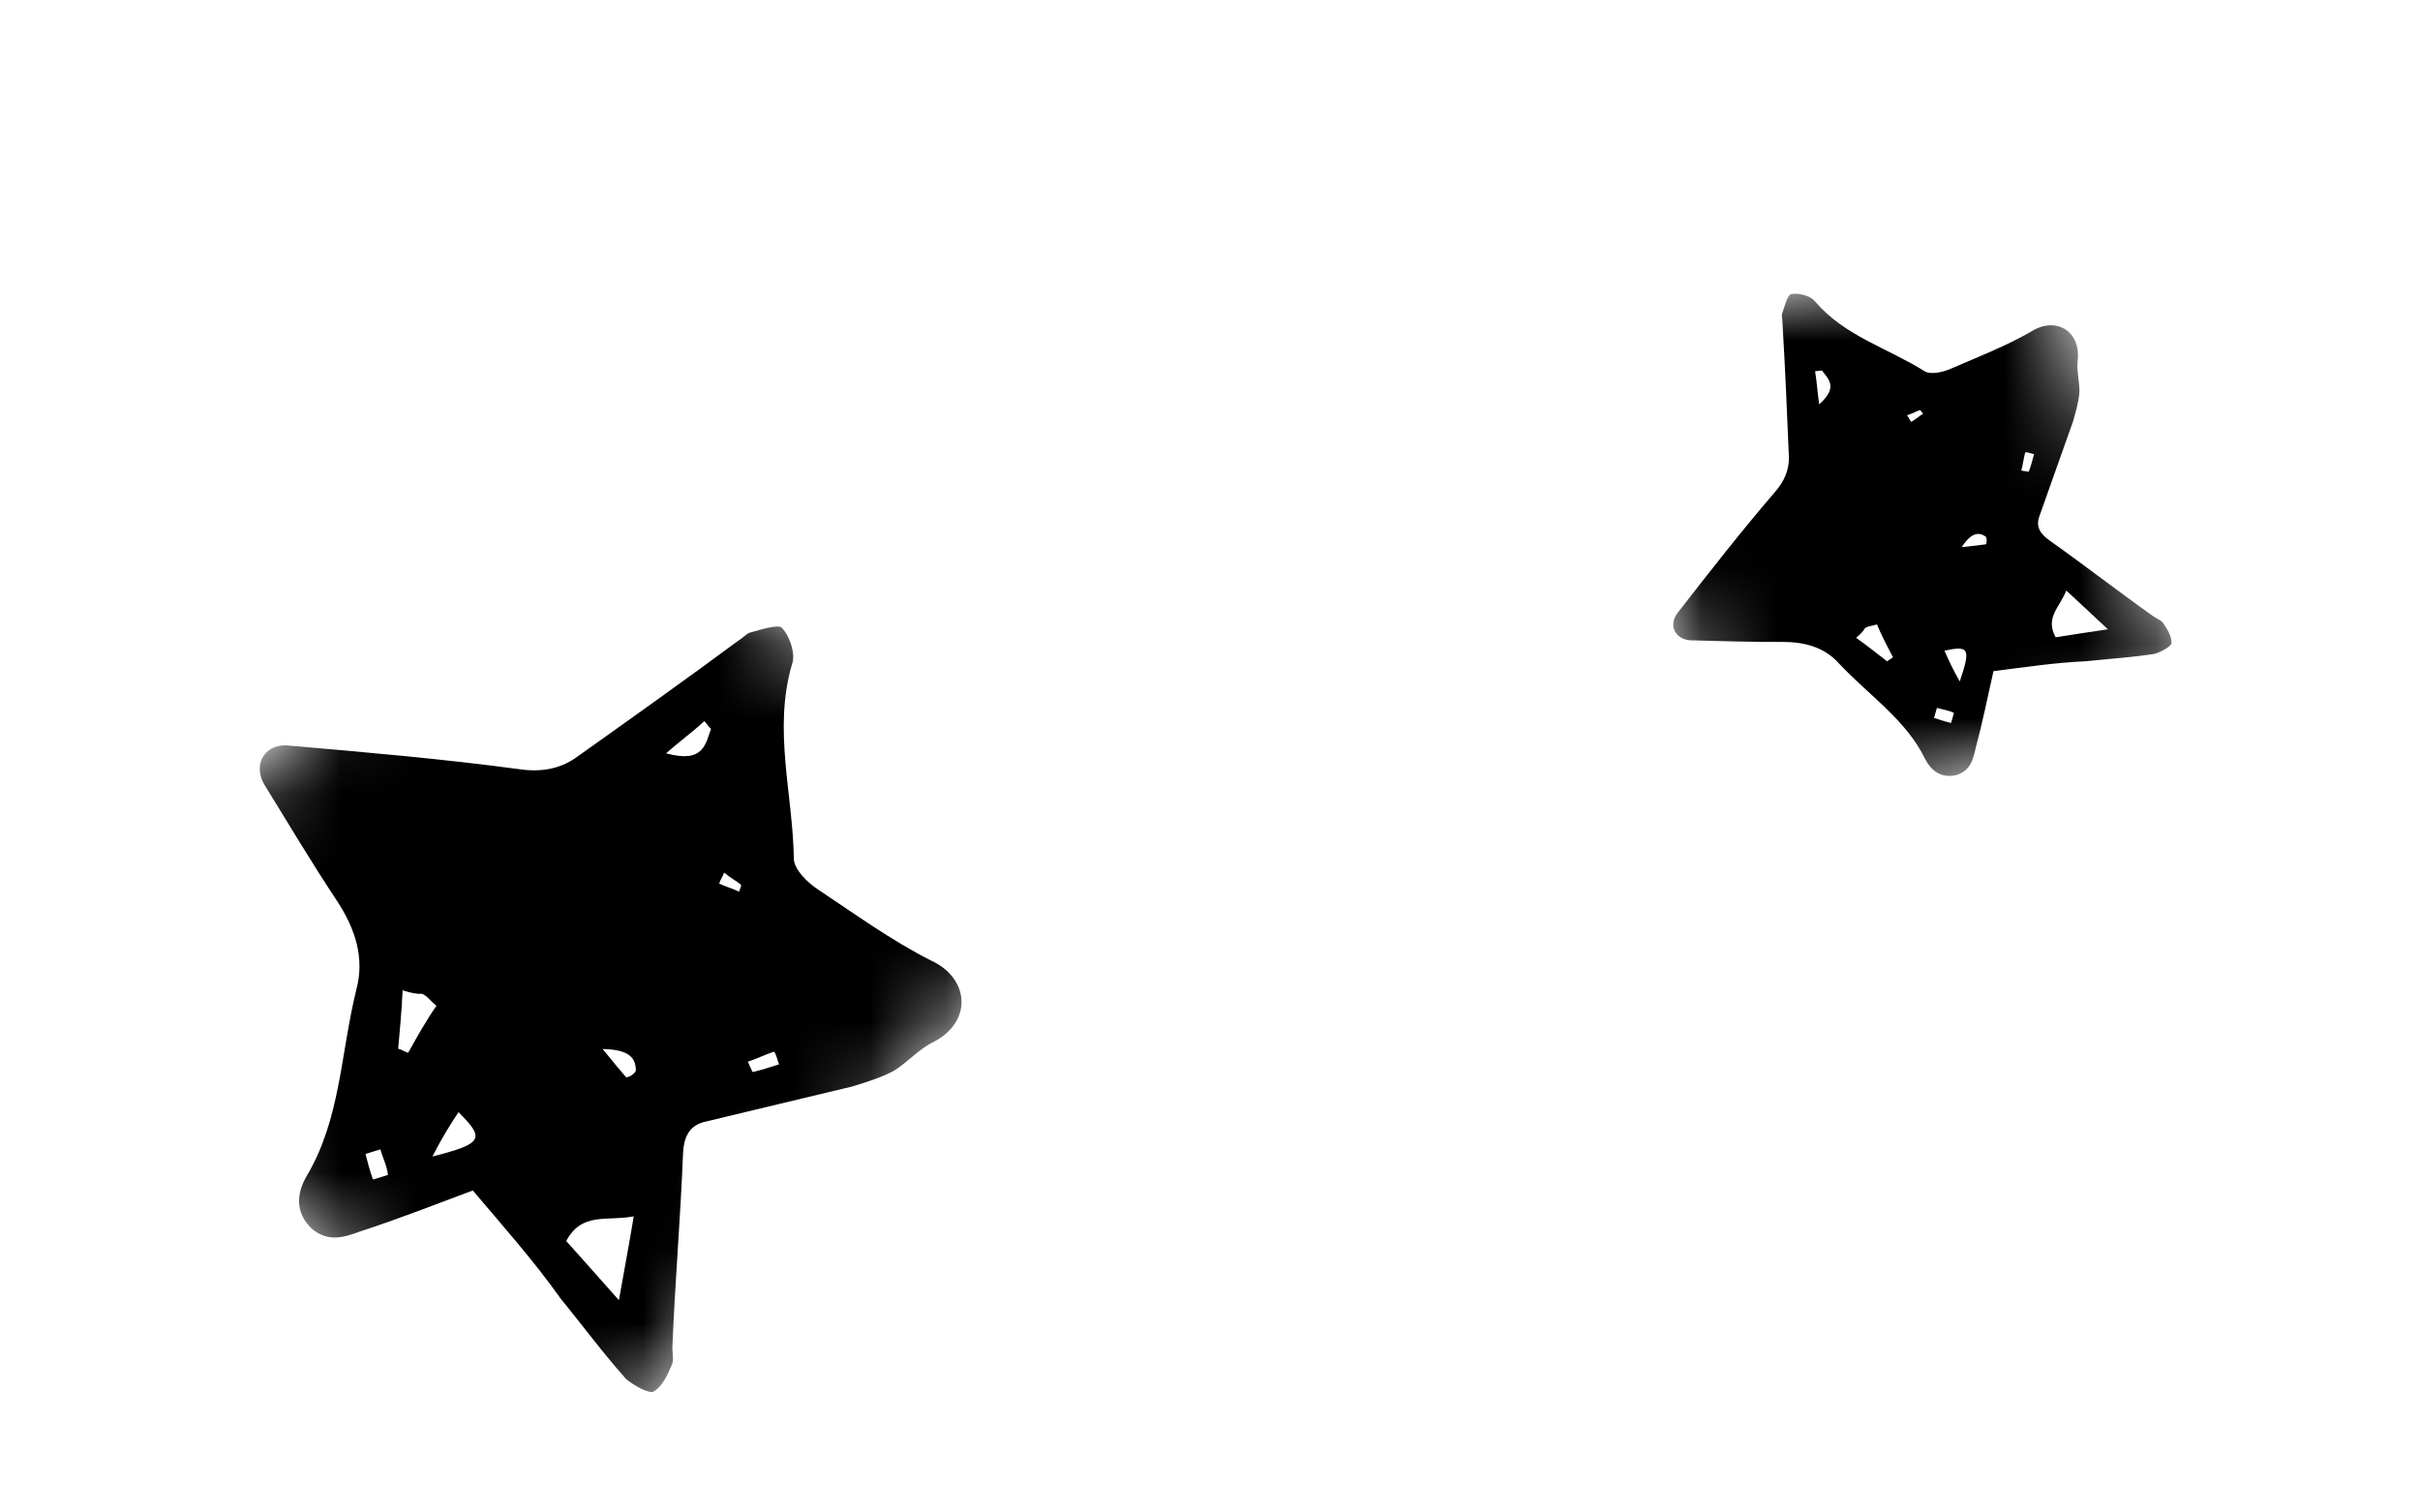 <svg width="32" height="20" viewBox="0 0 32 20" fill="none" xmlns="http://www.w3.org/2000/svg">
<mask id="mask0_232_10223" style="mask-type:luminance" maskUnits="userSpaceOnUse" x="0" y="5" width="15" height="15">
<path fill-rule="evenodd" clip-rule="evenodd" d="M0.748 13.437L7.23 5.537L14.252 11.563L7.77 19.463L0.748 13.437Z" fill="white"/>
</mask>
<g mask="url(#mask0_232_10223)">
<path fill-rule="evenodd" clip-rule="evenodd" d="M9.574 11.538C9.563 11.586 9.521 11.636 9.511 11.684C9.594 11.725 9.691 11.75 9.774 11.791C9.784 11.743 9.812 11.71 9.795 11.696C9.743 11.652 9.66 11.611 9.574 11.538ZM10.302 14.074C10.281 14.028 10.274 13.966 10.237 13.906C10.115 13.945 10.011 13.999 9.889 14.039C9.91 14.085 9.93 14.13 9.951 14.176C10.059 14.153 10.18 14.113 10.302 14.074ZM5.031 15.198C4.955 15.219 4.91 15.238 4.833 15.259C4.86 15.367 4.888 15.475 4.932 15.597C5.009 15.576 5.13 15.536 5.13 15.536C5.117 15.412 5.058 15.306 5.031 15.198ZM7.969 13.871C8.114 14.05 8.187 14.139 8.277 14.242C8.294 14.257 8.398 14.203 8.408 14.155C8.406 13.983 8.316 13.879 7.969 13.871ZM9.402 9.639C9.367 9.61 9.346 9.565 9.312 9.536C9.169 9.671 9.023 9.774 8.807 9.961C9.31 10.1 9.328 9.832 9.402 9.639ZM5.717 15.293C6.39 15.122 6.415 15.058 6.063 14.706C5.955 14.87 5.86 15.017 5.717 15.293ZM5.324 13.095C5.309 13.394 5.287 13.63 5.265 13.867C5.314 13.879 5.349 13.908 5.397 13.921C5.516 13.709 5.634 13.497 5.771 13.3C5.684 13.228 5.646 13.167 5.581 13.141C5.518 13.145 5.439 13.134 5.324 13.095ZM7.487 16.41C7.684 16.632 7.898 16.868 8.184 17.193C8.262 16.75 8.323 16.432 8.38 16.084C8.026 16.154 7.697 16.02 7.487 16.41ZM6.252 15.742C5.739 15.934 5.256 16.123 4.77 16.281C4.558 16.358 4.346 16.435 4.122 16.247C3.894 16.027 3.93 15.774 4.048 15.563C4.502 14.812 4.503 13.934 4.711 13.09C4.823 12.675 4.704 12.292 4.459 11.917C4.121 11.407 3.815 10.895 3.492 10.369C3.337 10.097 3.511 9.819 3.83 9.86C4.845 9.948 5.861 10.036 6.865 10.171C7.153 10.214 7.399 10.166 7.604 10.027C8.334 9.508 9.065 8.988 9.764 8.471C9.823 8.436 9.864 8.386 9.91 8.367C10.062 8.326 10.305 8.246 10.343 8.306C10.45 8.424 10.522 8.655 10.473 8.783C10.22 9.646 10.483 10.49 10.497 11.351C10.496 11.492 10.672 11.668 10.824 11.767C11.315 12.094 11.792 12.438 12.308 12.7C12.82 12.932 12.866 13.508 12.345 13.778C12.15 13.87 11.997 14.053 11.82 14.159C11.656 14.248 11.459 14.309 11.261 14.369C10.633 14.521 9.973 14.675 9.345 14.828C9.099 14.876 9.039 15.052 9.031 15.272C8.997 16.12 8.927 16.939 8.892 17.788C8.885 17.866 8.912 17.974 8.888 18.038C8.825 18.184 8.762 18.329 8.644 18.4C8.585 18.435 8.384 18.323 8.28 18.236C7.977 17.897 7.701 17.524 7.411 17.168C7.06 16.674 6.666 16.231 6.252 15.742Z" fill="black"/>
</g>
<mask id="mask1_232_10223" style="mask-type:luminance" maskUnits="userSpaceOnUse" x="21" y="2" width="8" height="10">
<path fill-rule="evenodd" clip-rule="evenodd" d="M23.072 11.115L21.008 4.623L26.927 2.885L28.99 9.377L23.072 11.115Z" fill="white"/>
</mask>
<g mask="url(#mask1_232_10223)">
<path fill-rule="evenodd" clip-rule="evenodd" d="M25.216 5.491C25.238 5.514 25.251 5.556 25.274 5.579C25.327 5.548 25.376 5.502 25.43 5.471C25.407 5.448 25.398 5.42 25.384 5.424C25.341 5.438 25.287 5.469 25.216 5.491ZM26.897 6.005C26.864 6 26.827 5.981 26.78 5.98C26.758 6.062 26.75 6.14 26.728 6.223C26.761 6.228 26.794 6.233 26.827 6.238C26.853 6.169 26.875 6.087 26.897 6.005ZM25.613 9.36C25.596 9.41 25.59 9.442 25.574 9.493C25.645 9.517 25.715 9.54 25.799 9.56C25.815 9.51 25.837 9.427 25.837 9.427C25.763 9.389 25.683 9.384 25.613 9.36ZM25.938 7.235C26.09 7.219 26.166 7.211 26.256 7.198C26.271 7.194 26.278 7.116 26.255 7.093C26.158 7.032 26.068 7.044 25.938 7.235ZM24.091 4.898C24.062 4.907 24.029 4.902 24.001 4.91C24.024 5.039 24.029 5.158 24.055 5.347C24.315 5.117 24.172 5.009 24.091 4.898ZM25.914 9.011C26.063 8.572 26.036 8.535 25.712 8.604C25.764 8.724 25.812 8.83 25.914 9.011ZM24.543 8.433C24.704 8.549 24.829 8.647 24.953 8.745C24.978 8.723 25.006 8.714 25.031 8.691C24.956 8.548 24.88 8.405 24.82 8.257C24.748 8.279 24.7 8.278 24.661 8.306C24.641 8.342 24.606 8.383 24.543 8.433ZM27.182 8.427C27.377 8.397 27.587 8.363 27.873 8.321C27.653 8.117 27.497 7.968 27.323 7.809C27.234 8.033 27.04 8.168 27.182 8.427ZM26.36 8.875C26.28 9.231 26.211 9.57 26.123 9.899C26.089 10.046 26.055 10.192 25.869 10.249C25.663 10.297 25.535 10.185 25.459 10.042C25.204 9.515 24.714 9.197 24.317 8.773C24.126 8.56 23.868 8.488 23.57 8.488C23.162 8.492 22.765 8.477 22.353 8.467C22.145 8.455 22.053 8.257 22.192 8.093C22.609 7.557 23.027 7.022 23.468 6.509C23.596 6.364 23.659 6.209 23.655 6.044C23.63 5.447 23.605 4.85 23.57 4.271C23.571 4.225 23.558 4.184 23.564 4.152C23.597 4.051 23.64 3.887 23.688 3.888C23.793 3.87 23.948 3.914 24.002 3.988C24.392 4.443 24.959 4.602 25.446 4.907C25.524 4.958 25.687 4.924 25.797 4.875C26.158 4.719 26.524 4.577 26.858 4.385C27.173 4.182 27.512 4.366 27.474 4.755C27.455 4.897 27.501 5.049 27.496 5.187C27.487 5.311 27.449 5.443 27.411 5.576C27.268 5.982 27.114 6.407 26.972 6.813C26.909 6.969 26.986 7.066 27.106 7.15C27.568 7.477 28 7.814 28.462 8.141C28.503 8.174 28.574 8.198 28.601 8.235C28.659 8.323 28.717 8.411 28.714 8.503C28.712 8.548 28.577 8.62 28.491 8.646C28.191 8.693 27.882 8.712 27.578 8.744C27.174 8.762 26.784 8.821 26.36 8.875Z" fill="black"/>
</g>
</svg>
